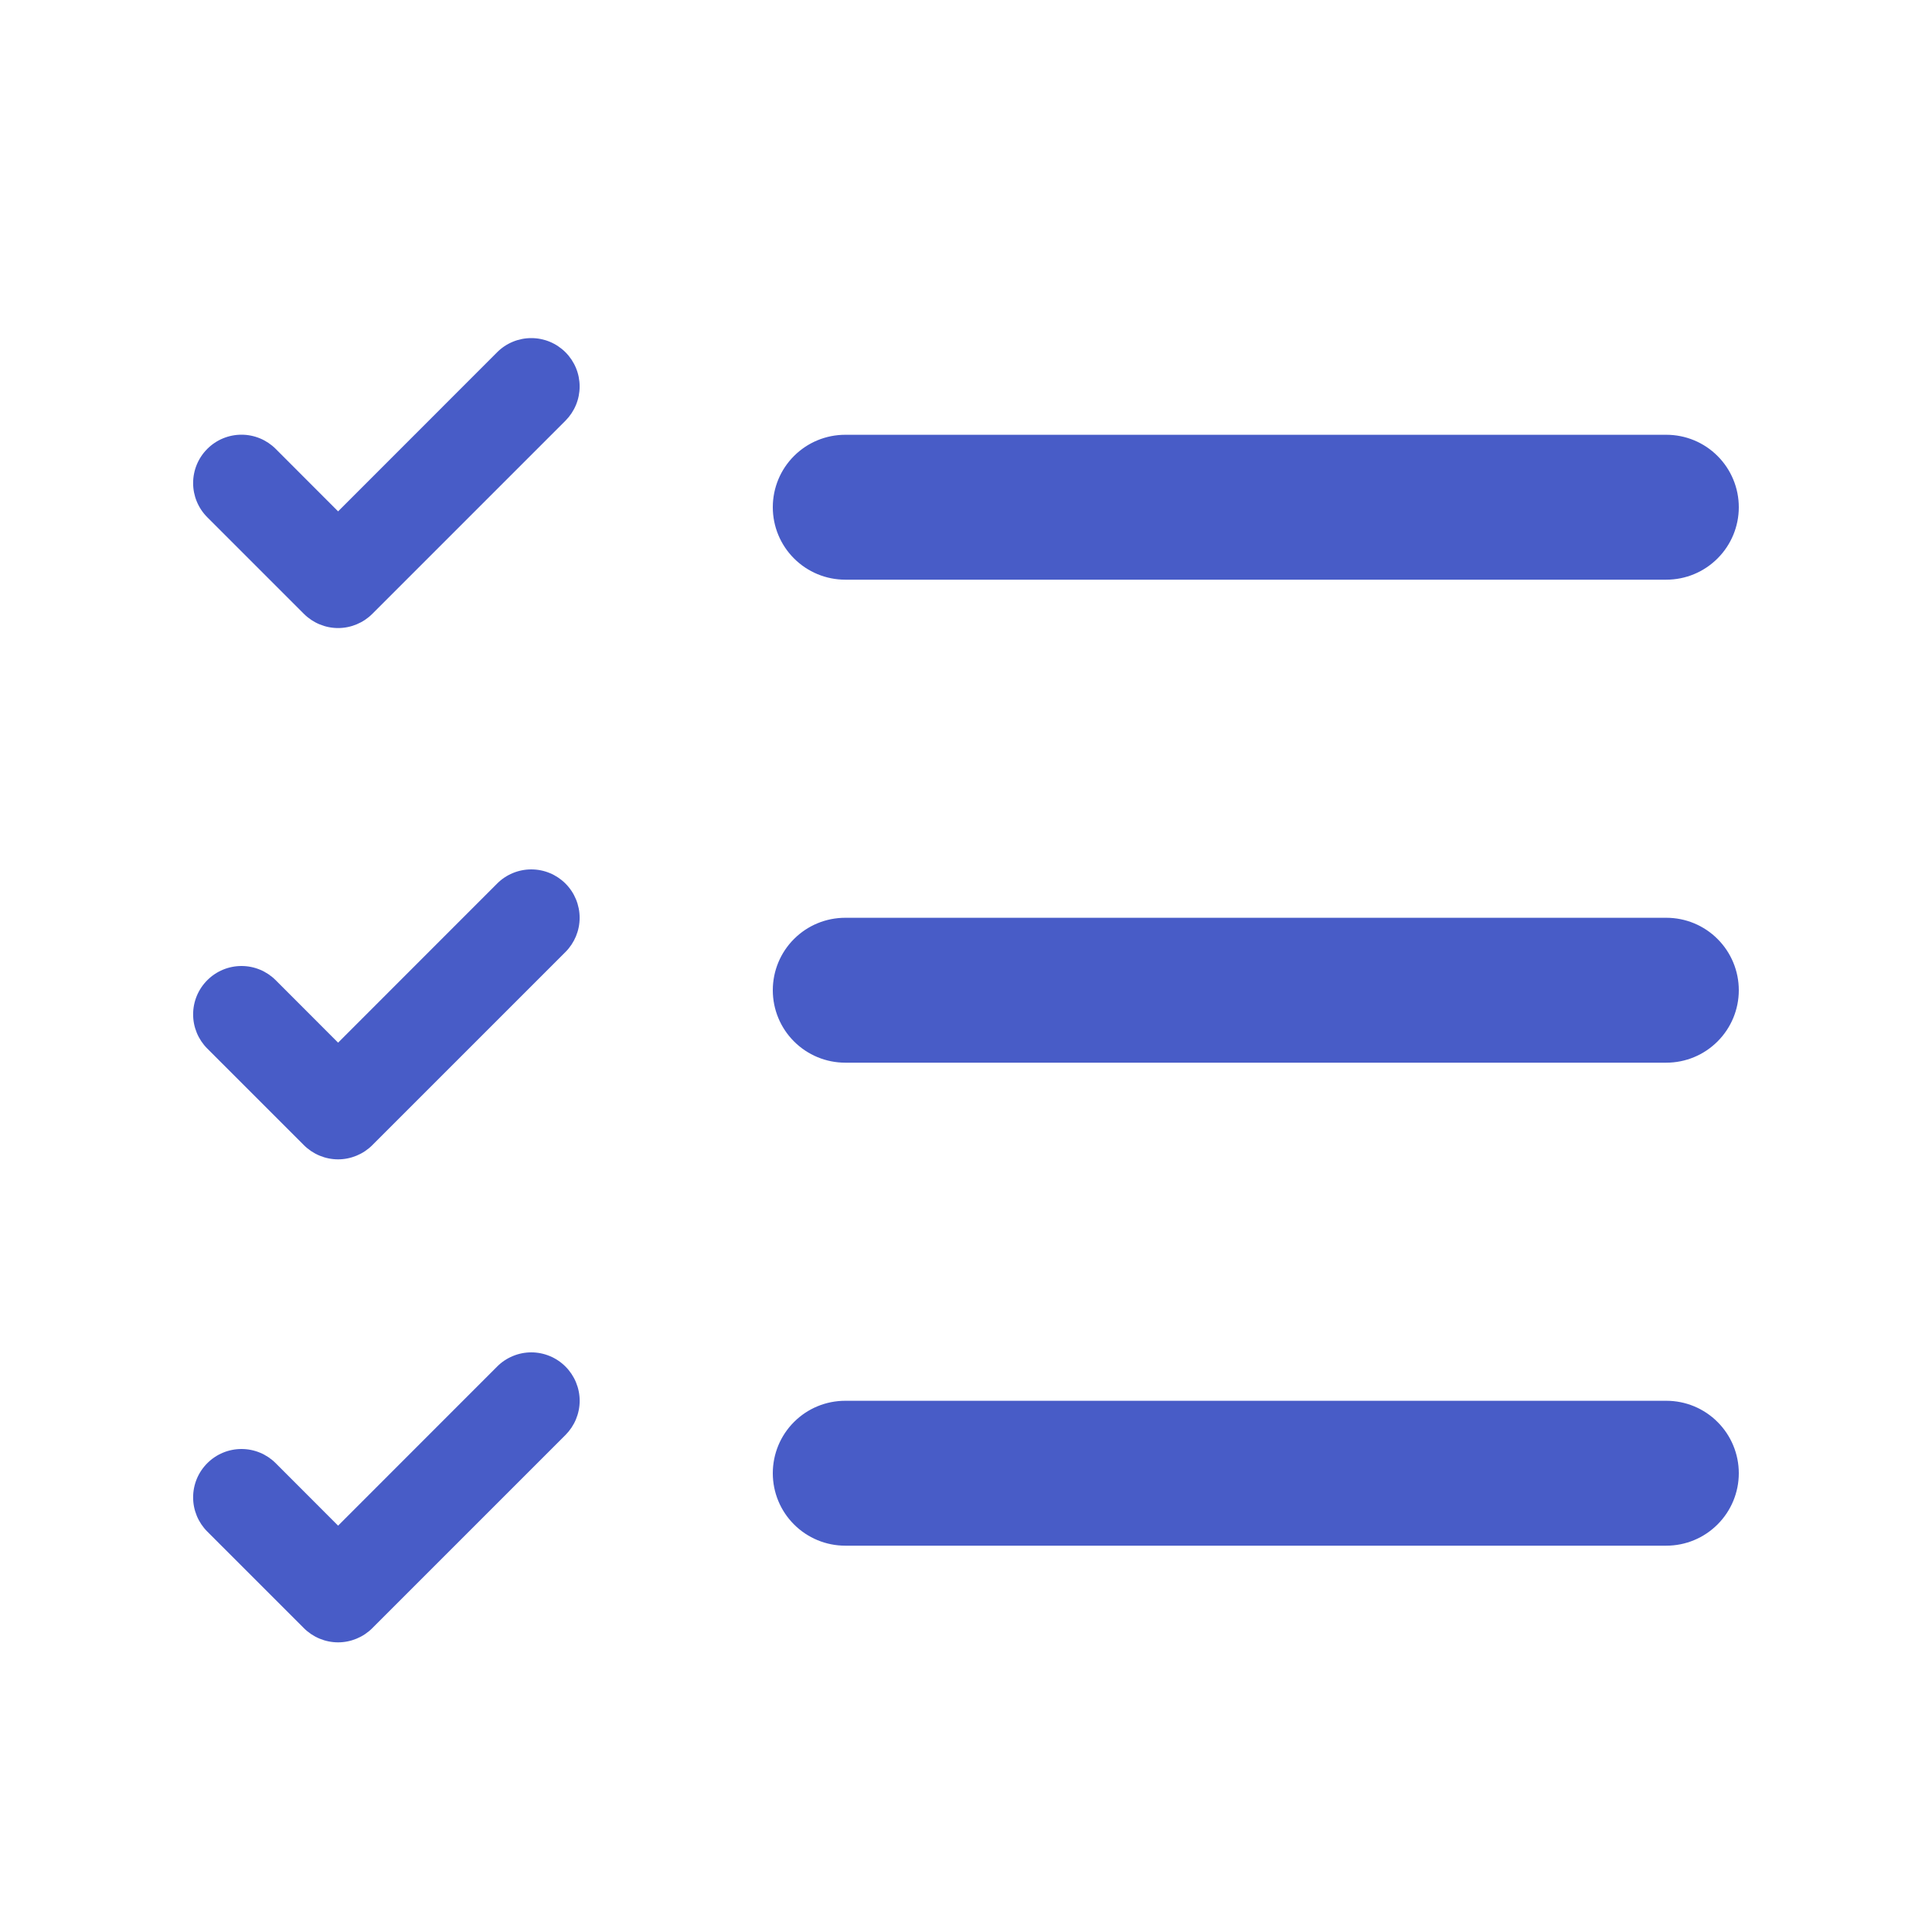 <svg width="50" height="50" viewBox="0 0 50 50" fill="none" xmlns="http://www.w3.org/2000/svg">
<path d="M14.635 10.887C14.751 10.77 14.843 10.632 14.906 10.48C14.969 10.329 15.001 10.166 15.001 10.002C15.001 9.837 14.969 9.674 14.906 9.523C14.843 9.371 14.751 9.233 14.635 9.117C14.518 9 14.38 8.908 14.229 8.845C14.077 8.782 13.914 8.75 13.75 8.75C13.585 8.75 13.422 8.782 13.271 8.845C13.119 8.908 12.981 9 12.865 9.117L8.75 13.234L7.135 11.617C6.9 11.382 6.582 11.25 6.25 11.25C5.918 11.25 5.599 11.382 5.365 11.617C5.13 11.851 4.998 12.17 4.998 12.502C4.998 12.666 5.03 12.829 5.093 12.98C5.156 13.132 5.248 13.27 5.365 13.387L7.865 15.887C7.981 16.003 8.119 16.095 8.271 16.158C8.422 16.221 8.585 16.254 8.75 16.254C8.914 16.254 9.077 16.221 9.229 16.158C9.381 16.095 9.519 16.003 9.635 15.887L14.635 10.887ZM21.875 11.252C21.377 11.252 20.9 11.449 20.549 11.801C20.197 12.152 20 12.629 20 13.127C20 13.624 20.197 14.101 20.549 14.452C20.9 14.804 21.377 15.002 21.875 15.002H43.125C43.622 15.002 44.099 14.804 44.45 14.452C44.802 14.101 45 13.624 45 13.127C45 12.629 44.802 12.152 44.45 11.801C44.099 11.449 43.622 11.252 43.125 11.252H21.875ZM21.875 23.752C21.377 23.752 20.9 23.949 20.549 24.301C20.197 24.652 20 25.129 20 25.627C20 26.124 20.197 26.601 20.549 26.952C20.9 27.304 21.377 27.502 21.875 27.502H43.125C43.622 27.502 44.099 27.304 44.45 26.952C44.802 26.601 45 26.124 45 25.627C45 25.129 44.802 24.652 44.45 24.301C44.099 23.949 43.622 23.752 43.125 23.752H21.875ZM20 38.127C20 37.629 20.197 37.152 20.549 36.801C20.9 36.449 21.377 36.252 21.875 36.252H43.125C43.622 36.252 44.099 36.449 44.45 36.801C44.802 37.152 45 37.629 45 38.127C45 38.624 44.802 39.101 44.45 39.452C44.099 39.804 43.622 40.002 43.125 40.002H21.875C21.377 40.002 20.9 39.804 20.549 39.452C20.197 39.101 20 38.624 20 38.127ZM14.635 24.637C14.869 24.402 15.001 24.084 15.001 23.752C15.001 23.42 14.869 23.101 14.635 22.867C14.4 22.632 14.082 22.5 13.75 22.5C13.418 22.5 13.099 22.632 12.865 22.867L8.75 26.984L7.135 25.367C6.9 25.132 6.582 25 6.25 25C5.918 25 5.599 25.132 5.365 25.367C5.13 25.601 4.998 25.92 4.998 26.252C4.998 26.584 5.13 26.902 5.365 27.137L7.865 29.637C7.981 29.753 8.119 29.845 8.271 29.908C8.422 29.971 8.585 30.004 8.75 30.004C8.914 30.004 9.077 29.971 9.229 29.908C9.381 29.845 9.519 29.753 9.635 29.637L14.635 24.637ZM14.635 35.367C14.751 35.483 14.843 35.621 14.906 35.773C14.969 35.924 15.002 36.087 15.002 36.252C15.002 36.416 14.969 36.579 14.906 36.731C14.843 36.883 14.751 37.02 14.635 37.137L9.635 42.137C9.519 42.253 9.381 42.345 9.229 42.408C9.077 42.471 8.914 42.504 8.75 42.504C8.585 42.504 8.422 42.471 8.271 42.408C8.119 42.345 7.981 42.253 7.865 42.137L5.365 39.637C5.13 39.402 4.998 39.084 4.998 38.752C4.998 38.42 5.13 38.101 5.365 37.867C5.599 37.632 5.918 37.5 6.25 37.5C6.582 37.5 6.9 37.632 7.135 37.867L8.75 39.484L12.865 35.367C12.981 35.25 13.119 35.158 13.271 35.095C13.422 35.032 13.585 34.999 13.75 34.999C13.914 34.999 14.077 35.032 14.229 35.095C14.381 35.158 14.518 35.25 14.635 35.367Z" fill="#485CC7"/>
</svg>
